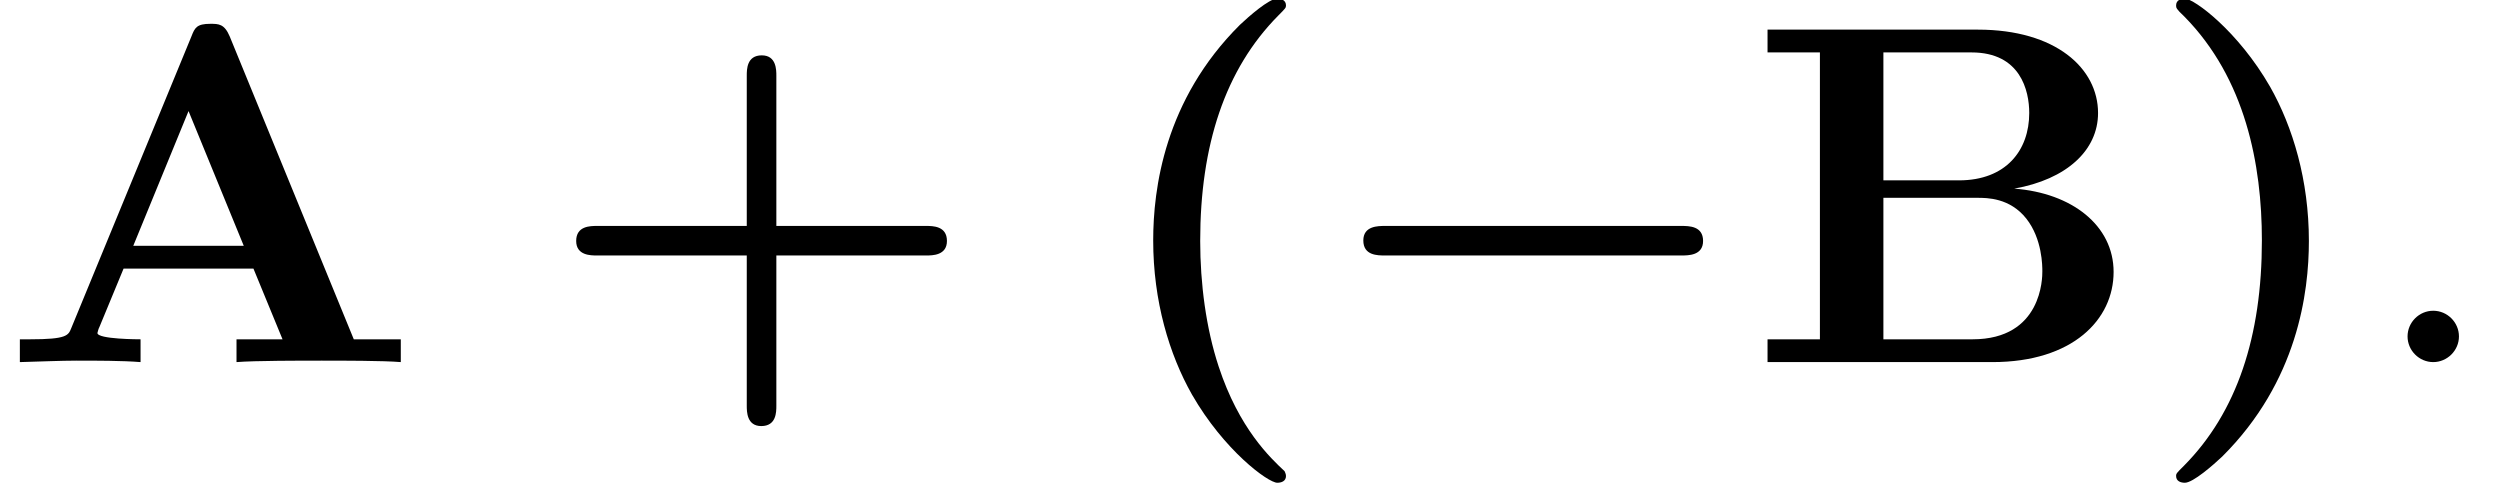 <?xml version='1.0' encoding='UTF-8'?>
<!-- This file was generated by dvisvgm 1.15.1 -->
<svg height='10.868pt' version='1.1' viewBox='70.735 60.591 56.276 10.868' width='56.276pt' xmlns='http://www.w3.org/2000/svg' xmlns:xlink='http://www.w3.org/1999/xlink'>
<defs>
<path d='M8.204 -2.4C8.367 -2.4 8.695 -2.4 8.695 -2.727C8.695 -3.065 8.378 -3.065 8.204 -3.065H1.538C1.375 -3.065 1.047 -3.065 1.047 -2.738C1.047 -2.4 1.364 -2.4 1.538 -2.4H8.204Z' id='g0-0'/>
<path d='M2.095 -0.578C2.095 -0.895 1.833 -1.156 1.516 -1.156S0.938 -0.895 0.938 -0.578S1.2 0 1.516 0S2.095 -0.262 2.095 -0.578Z' id='g2-58'/>
<path d='M4.135 2.455C3.818 2.16 3.109 1.495 2.651 0.098C2.367 -0.764 2.236 -1.767 2.236 -2.727C2.236 -4.876 2.793 -6.589 3.993 -7.8C4.156 -7.964 4.167 -7.975 4.167 -8.029C4.167 -8.149 4.058 -8.182 3.971 -8.182C3.785 -8.182 3.327 -7.778 3.131 -7.593C1.429 -5.902 1.178 -3.895 1.178 -2.738C1.178 -1.375 1.538 -0.175 2.051 0.731C2.771 1.985 3.764 2.716 3.971 2.716C4.058 2.716 4.167 2.684 4.167 2.564C4.167 2.509 4.135 2.465 4.135 2.455Z' id='g1-40'/>
<path d='M3.687 -2.727C3.687 -4.091 3.327 -5.291 2.815 -6.196C2.095 -7.451 1.102 -8.182 0.895 -8.182C0.807 -8.182 0.698 -8.149 0.698 -8.029C0.698 -7.975 0.698 -7.953 0.884 -7.778C2.258 -6.382 2.629 -4.451 2.629 -2.738C2.629 -0.589 2.073 1.124 0.873 2.335C0.709 2.498 0.698 2.509 0.698 2.564C0.698 2.684 0.807 2.716 0.895 2.716C1.08 2.716 1.538 2.313 1.735 2.127C3.436 0.436 3.687 -1.571 3.687 -2.727Z' id='g1-41'/>
<path d='M5.204 -2.4H8.575C8.716 -2.4 9.044 -2.4 9.044 -2.727C9.044 -3.065 8.727 -3.065 8.575 -3.065H5.204V-6.447C5.204 -6.578 5.204 -6.905 4.876 -6.905C4.538 -6.905 4.538 -6.589 4.538 -6.447V-3.065H1.167C1.015 -3.065 0.698 -3.065 0.698 -2.727C0.698 -2.4 1.025 -2.4 1.167 -2.4H4.538V0.982C4.538 1.113 4.538 1.44 4.865 1.44C5.204 1.44 5.204 1.124 5.204 0.982V-2.4Z' id='g1-43'/>
<path d='M5.171 -7.331C5.051 -7.615 4.92 -7.615 4.735 -7.615C4.429 -7.615 4.385 -7.527 4.309 -7.331L1.604 -0.764C1.538 -0.6 1.505 -0.513 0.676 -0.513H0.447V0C0.862 -0.011 1.385 -0.033 1.724 -0.033C2.149 -0.033 2.76 -0.033 3.164 0V-0.513C3.142 -0.513 2.193 -0.513 2.193 -0.655C2.193 -0.665 2.225 -0.775 2.236 -0.785L2.782 -2.105H5.705L6.36 -0.513H5.324V0C5.738 -0.033 6.775 -0.033 7.244 -0.033C7.68 -0.033 8.64 -0.033 9.022 0V-0.513H7.964L5.171 -7.331ZM4.244 -5.651L5.487 -2.618H3L4.244 -5.651Z' id='g1-65'/>
<path d='M3.033 -4.091V-6.971H5.018C6.12 -6.971 6.316 -6.109 6.316 -5.607C6.316 -4.767 5.793 -4.091 4.735 -4.091H3.033ZM5.978 -3.905C7.156 -4.113 7.865 -4.767 7.865 -5.607C7.865 -6.611 6.916 -7.484 5.16 -7.484H0.425V-6.971H1.604V-0.513H0.425V0H5.487C7.298 0 8.215 -0.96 8.215 -2.029C8.215 -3.076 7.276 -3.807 5.978 -3.905ZM5.04 -0.513H3.033V-3.698H5.149C5.367 -3.698 5.88 -3.698 6.251 -3.229C6.611 -2.771 6.611 -2.16 6.611 -2.04C6.611 -1.909 6.611 -0.513 5.04 -0.513Z' id='g1-66'/>
</defs>
<g id='page1'>
<use x='70.735' xlink:href='#g1-65' y='68.742'/>
<use x='83.007' xlink:href='#g1-43' y='68.742'/>
<use x='95.516' xlink:href='#g1-40' y='68.742'/>
<use x='100.377' xlink:href='#g0-0' y='68.742'/>
<use x='110.098' xlink:href='#g1-66' y='68.742'/>
<use x='119.022' xlink:href='#g1-41' y='68.742'/>
<use x='123.992' xlink:href='#g2-58' y='68.742'/>
</g>
</svg>
<!--Rendered by QuickLaTeX.com-->